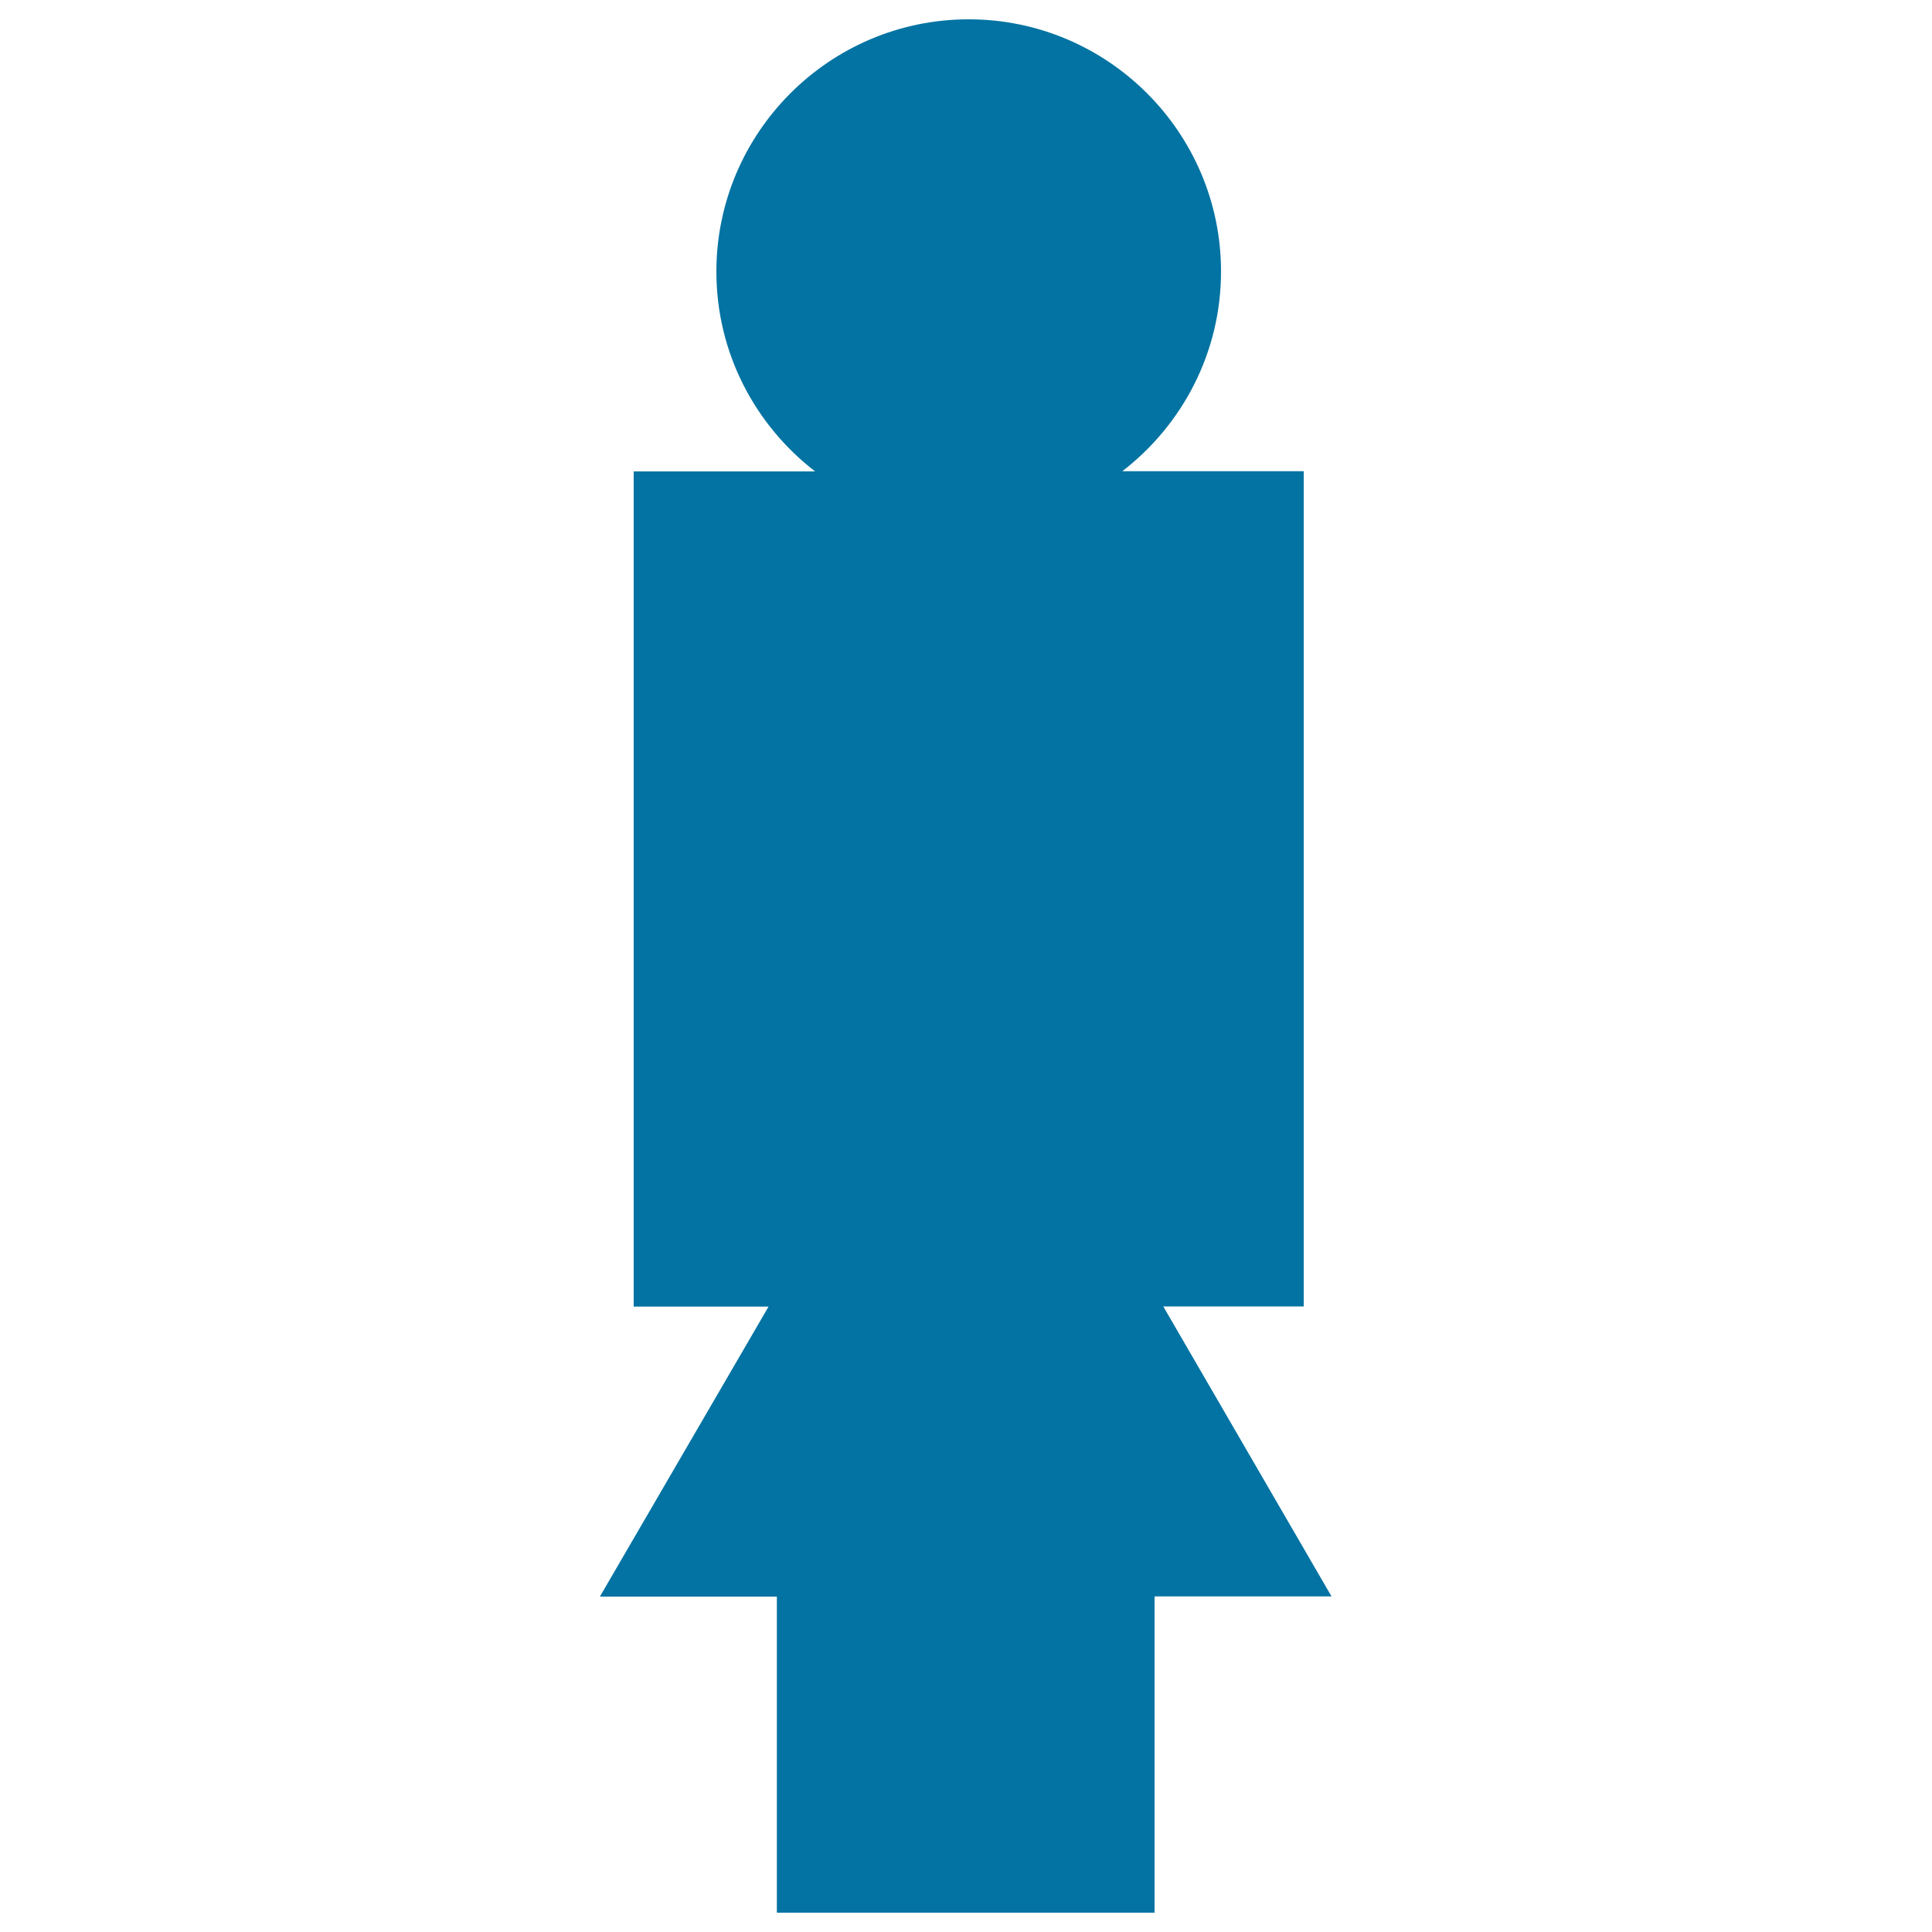 <svg xmlns="http://www.w3.org/2000/svg" viewBox="0 0 1000 1000" style="fill:#0273a2">
<title>Woman Standing Up SVG icon</title>
<g><path d="M602.1,676.2h72.7V243.9h-93.9c31-23.9,51.1-61.3,51.1-103.4C632,68.6,573.4,10,501.4,10c-72,0-130.6,58.6-130.6,130.6c0,42.1,20.1,79.5,51.1,103.4h-93.9v432.3h69.8l-87.3,150.1h91.6V990h195.5V826.3h91.6L602.1,676.2z"/></g>
</svg>